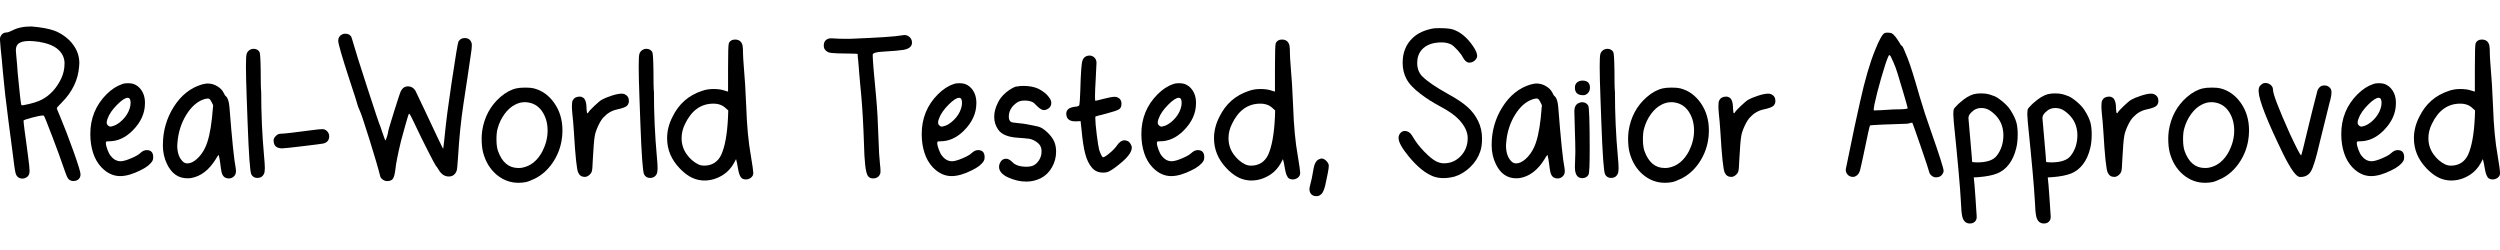<svg viewBox="0 0 500 50" xmlns="http://www.w3.org/2000/svg" data-name="Layer 1" id="Layer_1">
  <defs>
    <style>
      .cls-1 {
        stroke-width: 0px;
      }
    </style>
  </defs>
  <path d="m2.33,6.16c1.04-.58,2.35-.87,3.93-.87,1.91.16,3.41.43,4.49.8,1.08.37,2.11,1.01,3.08,1.92,1.36,1.36,2.04,2.9,2.04,4.61,0,.07,0,.16-.02.29-.02.13-.02.24-.02.34-.19,2.69-1.34,5.1-3.45,7.23-.68.68-1.02,1.07-1.02,1.16s.19.58.58,1.46c.87,2.07,1.79,4.44,2.74,7.11.95,2.67,1.43,4.22,1.43,4.64s-.13.75-.39.99-.6.36-1.02.36h-.19c-.42-.06-.73-.24-.92-.53-.19-.29-.49-1.02-.87-2.18-.55-1.62-1.31-3.7-2.28-6.24-.97-2.54-1.52-3.91-1.65-4.1-.03-.03-.1-.05-.19-.05-.42,0-1.17.15-2.26.44-1.09.29-1.63.49-1.63.58,0,.23.08.96.24,2.19,0,.1.1.79.29,2.09.19,1.29.32,2.28.39,2.96.19,1.39.29,2.35.29,2.86,0,.65-.24,1.08-.73,1.31-.26.13-.49.19-.68.19-.58,0-1-.24-1.26-.73-.16-.26-.36-1.38-.58-3.35-.13-1-.45-3.47-.97-7.4-.52-3.93-.89-7.23-1.12-9.88-.03-.52-.11-1.34-.22-2.48-.11-1.13-.19-1.84-.22-2.14-.1-1.04-.15-1.67-.15-1.89,0-.16.03-.34.1-.53.26-.55.66-.83,1.21-.83.23,0,.57-.11,1.02-.34Zm5.68,2.23c-.91-.13-1.6-.19-2.09-.19-1.42,0-2.28.32-2.57.97-.16.32-.21.76-.15,1.31,0,.13.02.41.07.83.05.42.1.96.15,1.63.05.66.09,1.22.12,1.67.36,3.69.58,5.75.68,6.17.03.16.06.25.1.27.03.02.16,0,.39-.02,1.55-.29,2.75-.65,3.59-1.07,1.68-.87,2.99-2.28,3.93-4.22.45-.94.68-1.96.68-3.06,0-.55-.11-1.07-.34-1.55-.68-1.42-2.2-2.33-4.56-2.72Z" class="cls-1"></path>
  <path d="m24.47,16.79c.29-.1.66-.15,1.12-.15s.83.05,1.12.15c.65.23,1.18.66,1.6,1.29.42.63.65,1.38.68,2.26v.34c0,1.97-.83,3.79-2.48,5.44-1.42,1.42-2.99,2.14-4.71,2.14-.29,0-.47.02-.53.05-.07.03-.1.13-.1.29,0,.32.11.77.32,1.34.21.57.43.98.66,1.24.55.71,1.21,1.07,1.99,1.07.45,0,1.14-.19,2.06-.58.92-.39,1.55-.74,1.87-1.07.42-.39.84-.58,1.26-.58.87,0,1.31.47,1.31,1.41,0,.32-.05.57-.15.73-.39.68-1.18,1.31-2.38,1.89-1.55.78-2.91,1.17-4.08,1.17-1.39,0-2.65-.6-3.79-1.8-.71-.78-1.25-1.7-1.6-2.77-.39-1.17-.58-2.44-.58-3.84,0-3.14,1.08-5.79,3.25-7.96,1-1,2.06-1.68,3.16-2.04Zm1.31,2.82s-.11-.05-.24-.05c-.49,0-1.18.45-2.09,1.36-.97.97-1.62,1.91-1.94,2.82-.26.65-.23,1.1.1,1.36.19.19.42.26.68.19.71-.13,1.43-.55,2.16-1.26.73-.71,1.22-1.49,1.48-2.33.13-.36.19-.73.19-1.12,0-.52-.11-.84-.34-.97Z" class="cls-1"></path>
  <path d="m32.58,28.98c0-2.78.73-5.32,2.18-7.62,1.46-2.3,3.33-3.79,5.63-4.47.52-.13.89-.19,1.12-.19.71,0,1.37.19,1.97.56.6.37,1.01.8,1.24,1.29.19.42.36.66.49.73.36.32.58,1.04.68,2.14.52,6.64.94,10.71,1.26,12.23.03.16.05.36.05.58,0,.42-.13.76-.39,1.02-.29.29-.63.44-1.02.44-.78,0-1.26-.4-1.46-1.21-.1-.39-.19-1.02-.29-1.89-.03-.26-.07-.52-.12-.78-.05-.26-.09-.45-.12-.58l-.05-.24s-.08.02-.15.15c-.1.1-.24.32-.44.68-1.36,2.2-3.01,3.46-4.95,3.79-.16.03-.41.05-.73.05-1.81,0-3.17-.95-4.08-2.86-.55-1.13-.83-2.39-.83-3.79Zm9.27-9.22c-.19-.1-.55-.06-1.07.1-1.36.45-2.54,1.5-3.54,3.13s-1.59,3.49-1.75,5.56c0,.06,0,.15-.02.27-.02.11-.02.2-.02.27,0,1.49.4,2.59,1.21,3.3.23.19.5.29.83.29.58,0,1.21-.29,1.87-.87.66-.58,1.22-1.34,1.67-2.28.61-1.26,1.07-3.22,1.36-5.87l.24-2.62-.29-.58c-.16-.36-.32-.58-.49-.68Z" class="cls-1"></path>
  <path d="m49.91,10c.26-.16.52-.24.78-.24.55,0,.95.21,1.21.63.13.19.21,1.46.24,3.79,0,2.23.03,3.64.1,4.22,0,4.34.19,8.64.58,12.91.1,1.07.15,1.84.15,2.33,0,.55-.07.94-.19,1.17-.26.52-.7.78-1.31.78-.55,0-.96-.24-1.21-.73-.26-.55-.5-3.92-.73-10.1-.03-.84-.1-2.59-.19-5.24-.1-2.65-.15-4.71-.15-6.17,0-1.33.04-2.16.12-2.5.08-.34.28-.62.61-.85Z" class="cls-1"></path>
  <path d="m56.03,26.75c.68,0,2.83-.24,6.46-.73.91-.13,1.57-.19,1.99-.19.36,0,.66.13.92.39.29.29.44.63.44,1.02,0,.78-.39,1.26-1.16,1.46-.32.07-1.68.24-4.08.53-2.4.29-3.79.44-4.18.44-1.13,0-1.7-.53-1.7-1.6,0-.29.15-.58.44-.87.29-.29.58-.44.87-.44Z" class="cls-1"></path>
  <path d="m68.4,6.89c.19-.1.4-.15.63-.15.55,0,.95.19,1.21.58.06.13.23.65.49,1.55.26.97,1.18,3.9,2.77,8.79,1.58,4.89,2.44,7.43,2.57,7.62l.24.73c.16.49.32.96.49,1.41.16.45.26.68.29.68s.13-.24.29-.73c.16-.49.24-.81.24-.97,0-.19.4-1.55,1.19-4.08.79-2.52,1.25-3.9,1.38-4.13.32-.61.79-.92,1.41-.92s1.1.28,1.46.83c.23.45.82,1.69,1.77,3.71.95,2.02,1.82,3.86,2.6,5.51.78,1.65,1.18,2.46,1.21,2.43.13-.91.24-1.89.34-2.96.23-2.39.66-5.74,1.31-10.05.81-5.44,1.28-8.25,1.41-8.45.03-.06.11-.16.24-.29.26-.26.6-.39,1.02-.39.39,0,.71.11.97.34.29.29.44.65.44,1.07,0,.45-.07,1.05-.19,1.8-.07.49-.28,1.92-.63,4.3-.36,2.38-.65,4.3-.87,5.75-.49,3.2-.84,6.7-1.07,10.49-.1,1.62-.19,2.56-.29,2.82-.29.74-.81,1.12-1.55,1.12-.81,0-1.47-.42-1.99-1.26-.26-.45-.47-.76-.63-.92-.16-.23-.71-1.26-1.65-3.11-.94-1.84-1.75-3.5-2.43-4.95-.71-1.55-1.13-2.33-1.26-2.33-.07,0-.33.84-.8,2.52-.47,1.68-.74,2.65-.8,2.91-.65,2.69-1.04,4.66-1.16,5.92-.1.78-.25,1.33-.46,1.65-.21.32-.61.49-1.19.49-.29,0-.58-.11-.87-.32-.29-.21-.45-.43-.49-.66-.36-1.46-1.07-3.89-2.14-7.31-1.07-3.41-1.7-5.3-1.89-5.66-.03-.03-.16-.34-.39-.92-.16-.65-.75-2.48-1.75-5.49-1.49-4.56-2.23-7.14-2.23-7.72s.26-1,.78-1.26Z" class="cls-1"></path>
  <path d="m103.31,17.67c.39-.1.97-.15,1.75-.15s1.31.05,1.7.15c1.65.42,3.02,1.4,4.1,2.94,1.08,1.54,1.63,3.37,1.63,5.51,0,.74-.06,1.44-.19,2.09-.29,1.62-.91,3.1-1.84,4.44-.94,1.34-2.07,2.35-3.4,3.03-.87.42-1.49.66-1.84.73-.49.1-.99.15-1.51.15-1.65,0-3.12-.55-4.42-1.65-1.29-1.1-2.18-2.57-2.67-4.42-.19-.74-.29-1.67-.29-2.77,0-.42.03-.92.1-1.51.42-2.78,1.63-5.05,3.64-6.8,1.04-.91,2.12-1.49,3.25-1.75Zm5.24,12.43c.65-1.29.97-2.62.97-3.98,0-1.52-.38-2.82-1.14-3.91-.76-1.08-1.82-1.67-3.18-1.77h-.34c-.58,0-1.2.16-1.84.49-.78.39-1.48,1.01-2.11,1.87-.63.86-1.09,1.82-1.38,2.89-.16.52-.24,1.25-.24,2.18s.1,1.67.29,2.28c.81,2.3,2.17,3.45,4.08,3.45.32,0,.57-.02.73-.05,1.78-.32,3.17-1.47,4.18-3.45Z" class="cls-1"></path>
  <path d="m120.35,19.95c.39-.23,1.01-.49,1.87-.78.86-.29,1.56-.44,2.11-.44.19,0,.39.03.58.1.58.26.87.71.87,1.36,0,.36-.11.66-.34.92-.26.29-.94.55-2.04.78-1.04.23-1.93.75-2.67,1.55-.36.36-.72.93-1.09,1.72-.37.79-.61,1.5-.7,2.11-.13.74-.26,2.36-.39,4.86-.03,1.13-.1,1.85-.19,2.16-.1.31-.32.59-.68.85-.23.16-.47.24-.73.24-.62,0-1.05-.29-1.31-.87-.29-.55-.58-3.3-.87-8.25-.1-1.46-.19-2.59-.29-3.4-.07-.71-.1-1.23-.1-1.55,0-.61.05-1.02.15-1.21.26-.52.73-.78,1.41-.78.26,0,.5.08.73.24.39.29.6.92.63,1.89v.24c.03.65.1.97.19.97.06,0,.13-.06.19-.19.16-.26.57-.7,1.21-1.31.65-.61,1.13-1.02,1.46-1.21Z" class="cls-1"></path>
  <path d="m128.46,10c.26-.16.52-.24.78-.24.55,0,.95.21,1.21.63.13.19.21,1.46.24,3.79,0,2.23.03,3.64.1,4.22,0,4.34.19,8.64.58,12.91.1,1.07.15,1.84.15,2.33,0,.55-.07.94-.19,1.17-.26.52-.7.78-1.31.78-.55,0-.96-.24-1.21-.73-.26-.55-.5-3.92-.73-10.1-.03-.84-.1-2.59-.19-5.24-.1-2.65-.15-4.71-.15-6.17,0-1.33.04-2.16.12-2.5.08-.34.28-.62.61-.85Z" class="cls-1"></path>
  <path d="m145.74,8.69c.23-.52.65-.78,1.26-.78.81,0,1.31.39,1.51,1.17.06.32.1.91.1,1.75,0,.39.05,1.21.15,2.48.19,2.1.36,4.79.49,8.06.13,3.85.44,7.1.92,9.76.32,1.94.49,3.09.49,3.45,0,.39-.15.7-.46.95-.31.24-.66.36-1.04.36-.26,0-.5-.06-.73-.19-.39-.26-.66-.92-.83-1.99-.13-.81-.26-1.44-.39-1.89l-.44.83c-.55.97-1.25,1.73-2.09,2.28-1.2.78-2.46,1.17-3.79,1.17-.32,0-.57-.02-.73-.05-1.46-.16-2.86-.95-4.22-2.38-1.68-1.75-2.52-3.75-2.52-6.02,0-1.46.36-2.88,1.07-4.27,1.26-2.59,3.22-4.32,5.87-5.19.71-.26,1.49-.39,2.33-.39s1.59.1,2.14.29c.23.07.41.12.56.17.15.05.22.06.22.02v-4.66c0-3.07.05-4.71.15-4.9Zm-.58,12.96c-.62-.61-1.44-.92-2.48-.92-2.49,0-4.39,1.36-5.68,4.08-.45.91-.68,1.84-.68,2.82,0,1.17.32,2.22.97,3.16.65.94,1.44,1.63,2.38,2.09.39.19.87.28,1.46.24,1.42-.1,2.46-.81,3.11-2.14.74-1.62,1.2-4.11,1.36-7.48l.05-1.41-.49-.44Z" class="cls-1"></path>
  <path d="m180.26,7.09c.58-.13,1.04-.1,1.36.1.52.32.78.76.78,1.31,0,.36-.11.65-.34.87-.26.29-.73.49-1.41.61-.68.11-2.09.24-4.22.36-1.26.07-1.89.28-1.89.63,0,.97.23,3.75.68,8.35.23,2.49.39,5.39.49,8.69.06,2.1.16,3.72.29,4.86.06.42.1.86.1,1.31,0,.26-.02.44-.05.53-.23.65-.71.97-1.46.97-.39,0-.7-.13-.92-.39-.29-.29-.5-1.05-.63-2.28-.13-1.17-.21-2.57-.24-4.22-.13-3.88-.32-7.23-.58-10.05-.03-.39-.09-.98-.17-1.77-.08-.79-.15-1.51-.19-2.14-.05-.63-.09-1.14-.12-1.53-.03-.39-.07-.78-.1-1.19-.03-.4-.07-.72-.1-.95v-.34c0-.06-.42-.1-1.26-.1s-1.76-.02-2.77-.05-1.63-.11-1.89-.24c-.58-.29-.87-.73-.87-1.31,0-.68.29-1.13.87-1.36.13-.06.34-.1.63-.1.32,0,.63.02.92.05.29.03.95.05,1.99.05h.92c5.63-.23,9.03-.45,10.2-.68Z" class="cls-1"></path>
  <path d="m190.75,16.79c.29-.1.66-.15,1.12-.15s.83.05,1.12.15c.65.23,1.18.66,1.6,1.29.42.63.65,1.38.68,2.26v.34c0,1.97-.83,3.79-2.48,5.44-1.42,1.42-2.99,2.14-4.71,2.14-.29,0-.47.02-.53.05-.07.03-.1.13-.1.29,0,.32.1.77.32,1.34.21.57.43.98.66,1.24.55.71,1.21,1.07,1.99,1.07.45,0,1.14-.19,2.06-.58.92-.39,1.54-.74,1.87-1.07.42-.39.84-.58,1.26-.58.87,0,1.31.47,1.31,1.41,0,.32-.05.57-.15.73-.39.68-1.18,1.31-2.38,1.89-1.55.78-2.91,1.17-4.08,1.17-1.39,0-2.65-.6-3.79-1.8-.71-.78-1.25-1.7-1.6-2.77-.39-1.17-.58-2.44-.58-3.84,0-3.14,1.08-5.79,3.25-7.96,1-1,2.05-1.68,3.16-2.04Zm1.31,2.82s-.11-.05-.24-.05c-.49,0-1.18.45-2.09,1.36-.97.97-1.62,1.91-1.94,2.82-.26.65-.23,1.1.1,1.36.19.19.42.26.68.19.71-.13,1.43-.55,2.16-1.26.73-.71,1.22-1.49,1.48-2.33.13-.36.19-.73.19-1.12,0-.52-.11-.84-.34-.97Z" class="cls-1"></path>
  <path d="m203.32,17.33c.32-.1.76-.15,1.31-.15,1.16,0,2.15.18,2.96.53,1.04.52,1.8,1.13,2.28,1.84.26.36.39.7.39,1.02,0,.58-.26,1-.78,1.26-.23.13-.45.19-.68.19-.39,0-.84-.26-1.36-.78-.32-.32-.55-.54-.68-.66-.13-.11-.35-.22-.66-.32-.31-.1-.69-.15-1.14-.15-.65,0-1.17.13-1.55.39-1.1.75-1.65,1.7-1.65,2.86,0,.49.15.83.44,1.02.13.1.74.19,1.84.29.58.03,1.76.24,3.54.63.58.13,1.21.52,1.89,1.17.68.65,1.15,1.29,1.41,1.94.23.58.34,1.23.34,1.94,0,1.1-.28,2.14-.83,3.11-.55.97-1.29,1.7-2.23,2.18-.91.45-1.88.68-2.91.68-1.2,0-2.4-.28-3.62-.83-1.21-.55-1.82-1.26-1.82-2.14,0-.23.05-.45.15-.68.26-.61.68-.92,1.26-.92.39,0,.79.21,1.21.63.58.65,1.55.97,2.91.97.39,0,.74-.05,1.07-.15.52-.16.96-.52,1.34-1.07.37-.55.56-1.15.56-1.8,0-.36-.03-.61-.1-.78-.13-.49-.49-.91-1.09-1.29-.6-.37-1.21-.56-1.82-.56-.07-.03-.65-.08-1.75-.15-1.97-.13-3.29-.68-3.93-1.65-.52-.74-.78-1.59-.78-2.52s.24-1.84.73-2.82c.32-.71.84-1.38,1.55-1.99.71-.61,1.44-1.05,2.18-1.31Z" class="cls-1"></path>
  <path d="m217.21,11.26c.23-.1.45-.15.68-.15.39,0,.72.14,1,.41.27.28.41.62.41,1.04,0,.39-.05,1.42-.15,3.11-.1,1.68-.15,2.85-.15,3.5s.02.94.05.97h.1c.1,0,.64-.13,1.63-.39.99-.26,1.71-.39,2.16-.39.26,0,.47.05.63.15.49.23.73.63.73,1.21,0,.55-.16.93-.49,1.14-.32.21-1.17.49-2.52.85-1.42.36-2.15.55-2.18.58-.03.03-.05.15-.05.34,0,.65.1,1.75.29,3.3.19,1.55.36,2.57.49,3.06.29.84.53,1.33.73,1.46h.05c.23,0,.68-.29,1.36-.87.68-.58,1.17-1.1,1.46-1.55.45-.65.94-.97,1.46-.97.19,0,.4.05.63.15.19.07.38.24.56.53.18.29.27.55.27.78,0,.78-.63,1.72-1.89,2.82-1.13.97-2.02,1.62-2.67,1.94-.29.16-.68.24-1.17.24-.94,0-1.68-.32-2.23-.97-.61-.71-1.07-1.65-1.36-2.82-.29-1.04-.53-2.62-.73-4.76l-.19-1.75c-.26.03-.63.05-1.12.05-.78,0-1.31-.26-1.6-.78-.1-.29-.15-.53-.15-.73,0-.81.58-1.28,1.75-1.41.52-.03.81-.15.87-.34.06-.19.13-1.15.19-2.86.03-1.58.1-3.03.19-4.32.06-.91.16-1.52.29-1.84.13-.32.36-.57.68-.73Z" class="cls-1"></path>
  <path d="m234.68,16.79c.29-.1.66-.15,1.12-.15s.83.05,1.12.15c.65.23,1.18.66,1.6,1.29.42.63.65,1.38.68,2.26v.34c0,1.97-.83,3.79-2.48,5.44-1.42,1.42-2.99,2.14-4.71,2.14-.29,0-.47.02-.53.05-.07.03-.1.13-.1.29,0,.32.1.77.32,1.34.21.57.43.98.66,1.24.55.71,1.21,1.07,1.99,1.07.45,0,1.14-.19,2.06-.58.92-.39,1.54-.74,1.87-1.07.42-.39.84-.58,1.26-.58.87,0,1.31.47,1.31,1.41,0,.32-.05.57-.15.73-.39.68-1.18,1.31-2.38,1.89-1.55.78-2.91,1.17-4.08,1.17-1.39,0-2.65-.6-3.79-1.8-.71-.78-1.25-1.7-1.6-2.77-.39-1.17-.58-2.44-.58-3.84,0-3.14,1.08-5.79,3.25-7.96,1-1,2.05-1.68,3.16-2.04Zm1.31,2.82s-.11-.05-.24-.05c-.49,0-1.18.45-2.09,1.36-.97.97-1.62,1.91-1.94,2.82-.26.65-.23,1.1.1,1.36.19.19.42.26.68.19.71-.13,1.43-.55,2.16-1.26.73-.71,1.22-1.49,1.48-2.33.13-.36.19-.73.19-1.12,0-.52-.11-.84-.34-.97Z" class="cls-1"></path>
  <path d="m255.12,8.69c.23-.52.65-.78,1.26-.78.81,0,1.31.39,1.51,1.17.06.32.1.91.1,1.75,0,.39.05,1.21.15,2.48.19,2.1.36,4.79.49,8.06.13,3.85.44,7.1.92,9.76.32,1.94.49,3.09.49,3.45,0,.39-.15.7-.46.95-.31.24-.66.36-1.04.36-.26,0-.5-.06-.73-.19-.39-.26-.66-.92-.83-1.99-.13-.81-.26-1.44-.39-1.89l-.44.83c-.55.97-1.25,1.73-2.09,2.28-1.2.78-2.46,1.17-3.79,1.17-.32,0-.57-.02-.73-.05-1.46-.16-2.86-.95-4.22-2.38-1.68-1.75-2.52-3.75-2.52-6.02,0-1.46.36-2.88,1.07-4.27,1.26-2.59,3.22-4.32,5.87-5.19.71-.26,1.49-.39,2.33-.39s1.59.1,2.14.29c.23.07.41.12.56.17.15.05.22.06.22.02v-4.66c0-3.07.05-4.71.15-4.9Zm-.58,12.96c-.62-.61-1.44-.92-2.48-.92-2.49,0-4.39,1.36-5.68,4.08-.45.91-.68,1.84-.68,2.82,0,1.17.32,2.22.97,3.16.65.94,1.44,1.63,2.38,2.09.39.19.87.28,1.46.24,1.42-.1,2.46-.81,3.11-2.14.74-1.62,1.2-4.11,1.36-7.48l.05-1.41-.49-.44Z" class="cls-1"></path>
  <path d="m263.62,31.94c.32-.16.55-.24.68-.24.32,0,.65.16.97.49.32.32.49.65.49.97,0,.52-.24,1.84-.73,3.98-.19.75-.42,1.28-.68,1.6-.29.29-.58.45-.87.49h-.24c-.42,0-.75-.13-.99-.39s-.36-.6-.36-1.02c0-.16.03-.37.1-.63.26-.91.5-2.07.73-3.5.16-.91.47-1.49.92-1.75Z" class="cls-1"></path>
  <path d="m286.73,5.68c.19-.03.58-.05,1.17-.05,1.17,0,2.04.08,2.62.24,1.52.49,2.88,1.6,4.08,3.35.55.81.83,1.46.83,1.94,0,.36-.16.67-.49.95-.32.28-.66.41-1.02.41h-.19c-.42-.06-.81-.42-1.17-1.07-.19-.39-.54-.86-1.04-1.41-.5-.55-.91-.92-1.24-1.12-.55-.29-1.2-.44-1.94-.44-1.78,0-3.11.49-3.98,1.46-.62.71-.92,1.59-.92,2.62,0,1.13.34,2.04,1.02,2.72.97.97,2.67,2.14,5.1,3.49,1.71.94,3.03,1.81,3.93,2.62.91.81,1.62,1.75,2.14,2.82.52,1.07.78,2.23.78,3.5,0,1-.11,1.84-.34,2.52-.39,1.2-1.06,2.26-2.01,3.18-.96.92-2.01,1.56-3.18,1.92-.78.19-1.51.29-2.18.29-.75,0-1.42-.11-2.04-.34-1.59-.61-3.2-1.93-4.86-3.93-1.39-1.68-2.09-2.93-2.09-3.74,0-.45.16-.83.49-1.12.19-.19.45-.29.78-.29.65,0,1.2.42,1.65,1.26.49.87,1.21,1.81,2.18,2.82.97,1,1.78,1.67,2.43,1.99.52.26,1.04.39,1.55.39,1.33,0,2.45-.49,3.37-1.46.92-.97,1.38-2.17,1.38-3.59,0-1.2-.57-2.41-1.7-3.64-.81-.87-2.01-1.73-3.59-2.57-1.59-.84-2.95-1.7-4.08-2.57-1.42-1.07-2.4-2.1-2.91-3.11-.49-.94-.73-1.99-.73-3.16,0-2.04.66-3.69,1.99-4.95,1-.97,2.41-1.62,4.22-1.94Z" class="cls-1"></path>
  <path d="m298.33,28.98c0-2.78.73-5.32,2.19-7.62,1.46-2.3,3.33-3.79,5.63-4.47.52-.13.89-.19,1.12-.19.71,0,1.37.19,1.97.56.6.37,1.01.8,1.24,1.29.19.42.36.66.49.73.36.32.58,1.04.68,2.14.52,6.64.94,10.71,1.26,12.23.03.16.05.36.05.58,0,.42-.13.76-.39,1.02-.29.29-.63.44-1.02.44-.78,0-1.26-.4-1.46-1.21-.1-.39-.19-1.02-.29-1.89-.03-.26-.07-.52-.12-.78-.05-.26-.09-.45-.12-.58l-.05-.24s-.08.02-.15.15c-.1.1-.24.32-.44.68-1.36,2.2-3.01,3.46-4.95,3.79-.16.03-.41.05-.73.05-1.81,0-3.17-.95-4.08-2.86-.55-1.13-.83-2.39-.83-3.79Zm9.27-9.22c-.19-.1-.55-.06-1.07.1-1.36.45-2.54,1.5-3.54,3.13-1,1.63-1.59,3.49-1.75,5.56,0,.06,0,.15-.02.27-.02.11-.02.2-.02.27,0,1.49.4,2.59,1.21,3.3.23.19.5.29.83.29.58,0,1.21-.29,1.87-.87.66-.58,1.22-1.34,1.67-2.28.61-1.26,1.07-3.22,1.36-5.87l.24-2.62-.29-.58c-.16-.36-.32-.58-.49-.68Z" class="cls-1"></path>
  <path d="m315.71,20.63c.23-.13.47-.19.73-.19.52,0,.92.23,1.21.68.19.32.29,3.29.29,8.88,0,3.01-.08,4.66-.24,4.95-.26.45-.68.68-1.26.68-.39,0-.71-.13-.97-.39-.32-.36-.49-.95-.49-1.8,0-.65.02-1.21.05-1.7,0-.1,0-.3.02-.61.02-.31.02-.56.02-.75,0-.91-.03-2.38-.1-4.42-.07-2.04-.1-3.28-.1-3.74,0-.78.27-1.31.83-1.6Zm-.73-3.11c0-.45.15-.8.44-1.04.29-.24.65-.36,1.07-.36,1,0,1.5.47,1.5,1.41,0,.42-.13.78-.39,1.07-.26.29-.58.44-.97.44-1.1,0-1.65-.5-1.65-1.5Z" class="cls-1"></path>
  <path d="m320.66,10c.26-.16.52-.24.78-.24.55,0,.95.21,1.21.63.13.19.21,1.46.24,3.79,0,2.23.03,3.64.1,4.22,0,4.34.19,8.64.58,12.91.1,1.07.15,1.84.15,2.33,0,.55-.07.94-.19,1.17-.26.52-.7.78-1.31.78-.55,0-.96-.24-1.21-.73-.26-.55-.5-3.92-.73-10.1-.03-.84-.1-2.59-.19-5.24-.1-2.65-.15-4.71-.15-6.17,0-1.33.04-2.16.12-2.5.08-.34.28-.62.61-.85Z" class="cls-1"></path>
  <path d="m332.6,17.67c.39-.1.97-.15,1.75-.15s1.31.05,1.7.15c1.65.42,3.02,1.4,4.1,2.94,1.08,1.54,1.63,3.37,1.63,5.51,0,.74-.07,1.44-.19,2.09-.29,1.62-.91,3.1-1.84,4.44-.94,1.34-2.07,2.35-3.4,3.03-.87.42-1.49.66-1.85.73-.49.1-.99.15-1.5.15-1.65,0-3.12-.55-4.42-1.65-1.29-1.1-2.18-2.57-2.67-4.42-.19-.74-.29-1.67-.29-2.77,0-.42.03-.92.1-1.51.42-2.78,1.63-5.05,3.64-6.8,1.04-.91,2.12-1.49,3.25-1.75Zm5.24,12.43c.65-1.29.97-2.62.97-3.98,0-1.52-.38-2.82-1.14-3.91-.76-1.08-1.82-1.67-3.18-1.77h-.34c-.58,0-1.2.16-1.84.49-.78.39-1.48,1.01-2.11,1.87-.63.86-1.09,1.82-1.38,2.89-.16.52-.24,1.25-.24,2.18s.1,1.67.29,2.28c.81,2.3,2.17,3.45,4.08,3.45.32,0,.57-.02.73-.05,1.78-.32,3.17-1.47,4.18-3.45Z" class="cls-1"></path>
  <path d="m349.65,19.95c.39-.23,1.01-.49,1.87-.78.86-.29,1.56-.44,2.11-.44.19,0,.39.03.58.1.58.26.87.71.87,1.36,0,.36-.11.66-.34.92-.26.29-.94.55-2.04.78-1.04.23-1.93.75-2.67,1.55-.36.36-.72.93-1.09,1.72-.37.79-.61,1.5-.7,2.11-.13.74-.26,2.36-.39,4.86-.03,1.13-.1,1.85-.19,2.16-.1.31-.32.59-.68.85-.23.16-.47.24-.73.24-.61,0-1.05-.29-1.31-.87-.29-.55-.58-3.3-.87-8.25-.1-1.46-.19-2.59-.29-3.4-.06-.71-.1-1.23-.1-1.55,0-.61.05-1.02.15-1.21.26-.52.73-.78,1.41-.78.26,0,.5.08.73.24.39.29.6.92.63,1.89v.24c.03.65.1.97.19.97.06,0,.13-.06.19-.19.16-.26.57-.7,1.21-1.31.65-.61,1.13-1.02,1.46-1.21Z" class="cls-1"></path>
  <path d="m376.98,6.6c.13-.06.35-.09.66-.07.31.02.54.06.7.12.42.23.94.86,1.55,1.89.23.42.39.63.49.63.13.03.52.87,1.16,2.52.52,1.29,1.31,3.82,2.38,7.57.65,2.23,1.41,4.56,2.28,6.99,1.68,4.79,2.52,7.43,2.52,7.91,0,.23-.08.45-.24.68-.26.42-.7.63-1.31.63-.29,0-.57-.11-.83-.32s-.42-.44-.49-.7c-.06-.32-.63-2.04-1.7-5.15-1.07-3.11-1.63-4.69-1.7-4.76-.16,0-.32.03-.49.1-.29.1-.91.15-1.84.15-.55,0-1.69.04-3.42.12-1.73.08-2.63.14-2.69.17-.07,0-.52,2.04-1.36,6.12-.36,1.68-.58,2.68-.68,2.99-.1.31-.26.58-.49.8-.29.26-.58.39-.87.39-.45,0-.82-.15-1.09-.46-.28-.31-.4-.67-.36-1.09,1.42-6.99,2.38-11.49,2.86-13.5.94-4.27,1.94-7.72,3.01-10.34.84-2.1,1.49-3.24,1.94-3.4Zm1.65,5.73c-.36-.87-.6-1.31-.73-1.31-.1,0-.19.13-.29.39-.32.74-.79,2.15-1.38,4.22-.6,2.07-1.04,3.82-1.34,5.24-.16.78-.19,1.18-.1,1.21h.24c.52,0,.95-.02,1.31-.05,1.55-.1,2.36-.15,2.43-.15,1.84,0,2.77-.08,2.77-.24,0-.1-.28-1.11-.85-3.03-.57-1.93-.96-3.24-1.19-3.96-.23-.78-.52-1.55-.87-2.33Z" class="cls-1"></path>
  <path d="m394.8,18.83c.39-.1.86-.15,1.41-.15.58,0,1.07.05,1.46.15.13.03.3.08.51.15.21.07.35.11.41.15.42.1,1,.44,1.75,1.04s1.31,1.19,1.7,1.77c.61.94,1.04,1.81,1.26,2.62.16.65.24,1.41.24,2.28,0,1.1-.1,2.02-.29,2.77-.32,1.33-.81,2.41-1.46,3.25s-1.42,1.45-2.33,1.82-2.17.62-3.79.75l-.92.05c.1.78.21,2.12.34,4.03.13,1.91.21,3.12.24,3.64.03.39-.02.7-.15.92-.26.42-.66.63-1.21.63-.29,0-.57-.08-.83-.24-.32-.23-.55-.6-.68-1.12-.13-.52-.23-1.55-.29-3.11-.13-2.62-.6-7.88-1.41-15.78-.06-.84-.1-1.38-.1-1.6,0-.58.05-.95.15-1.12l.19-.24c.13-.13.28-.28.44-.46.16-.18.32-.33.49-.46,1-.91,1.96-1.49,2.86-1.75Zm3.3,3.35c-.55-.39-1.16-.58-1.84-.58-.39,0-.73.06-1.02.19-.32.13-.65.36-.97.68-.32.32-.5.6-.53.83-.03.07-.05.18-.05.34s.16,2.04.49,5.63c.16,1.78.24,2.8.24,3.06,0,.1.34.15,1.02.15,1.94,0,3.25-.45,3.93-1.36.87-1.13,1.31-2.51,1.31-4.13,0-.42-.05-.86-.15-1.31-.29-1.39-1.1-2.56-2.43-3.5Z" class="cls-1"></path>
  <path d="m409.6,18.83c.39-.1.86-.15,1.41-.15.58,0,1.07.05,1.46.15.13.03.3.08.51.15.21.07.35.11.41.15.42.1,1,.44,1.75,1.04s1.31,1.19,1.7,1.77c.61.94,1.04,1.81,1.26,2.62.16.65.24,1.41.24,2.28,0,1.1-.1,2.02-.29,2.77-.32,1.33-.81,2.41-1.46,3.25s-1.42,1.45-2.33,1.82-2.17.62-3.79.75l-.92.05c.1.78.21,2.12.34,4.03.13,1.91.21,3.12.24,3.64.03.39-.02.7-.15.92-.26.42-.66.63-1.21.63-.29,0-.57-.08-.83-.24-.32-.23-.55-.6-.68-1.12-.13-.52-.23-1.55-.29-3.11-.13-2.62-.6-7.88-1.41-15.78-.06-.84-.1-1.38-.1-1.6,0-.58.05-.95.15-1.12l.19-.24c.13-.13.28-.28.44-.46.16-.18.32-.33.49-.46,1-.91,1.96-1.49,2.86-1.75Zm3.3,3.35c-.55-.39-1.16-.58-1.84-.58-.39,0-.73.06-1.02.19-.32.13-.65.36-.97.68-.32.32-.5.6-.53.83-.03.07-.05.18-.05.34s.16,2.04.49,5.63c.16,1.78.24,2.8.24,3.06,0,.1.34.15,1.02.15,1.94,0,3.25-.45,3.93-1.36.87-1.13,1.31-2.51,1.31-4.13,0-.42-.05-.86-.15-1.31-.29-1.39-1.1-2.56-2.43-3.5Z" class="cls-1"></path>
  <path d="m426.25,19.95c.39-.23,1.01-.49,1.87-.78.86-.29,1.56-.44,2.11-.44.19,0,.39.03.58.1.58.26.87.71.87,1.36,0,.36-.11.66-.34.92-.26.29-.94.55-2.04.78-1.04.23-1.93.75-2.67,1.55-.36.36-.72.93-1.09,1.72-.37.79-.61,1.5-.7,2.11-.13.74-.26,2.36-.39,4.86-.03,1.13-.1,1.85-.19,2.16-.1.31-.32.59-.68.85-.23.16-.47.24-.73.24-.61,0-1.05-.29-1.31-.87-.29-.55-.58-3.3-.87-8.25-.1-1.46-.19-2.59-.29-3.4-.06-.71-.1-1.23-.1-1.55,0-.61.05-1.02.15-1.21.26-.52.73-.78,1.41-.78.26,0,.5.08.73.24.39.29.6.92.63,1.89v.24c.03.65.1.97.19.97.06,0,.13-.06.19-.19.16-.26.57-.7,1.21-1.31.65-.61,1.13-1.02,1.46-1.21Z" class="cls-1"></path>
  <path d="m440.63,17.67c.39-.1.97-.15,1.75-.15s1.31.05,1.7.15c1.65.42,3.02,1.4,4.1,2.94,1.08,1.54,1.63,3.37,1.63,5.51,0,.74-.07,1.44-.19,2.09-.29,1.62-.91,3.1-1.84,4.44-.94,1.34-2.07,2.35-3.4,3.03-.87.42-1.49.66-1.85.73-.49.1-.99.15-1.5.15-1.65,0-3.12-.55-4.42-1.65-1.29-1.1-2.18-2.57-2.67-4.42-.19-.74-.29-1.67-.29-2.77,0-.42.03-.92.1-1.51.42-2.78,1.63-5.05,3.64-6.8,1.04-.91,2.12-1.49,3.25-1.75Zm5.24,12.43c.65-1.29.97-2.62.97-3.98,0-1.52-.38-2.82-1.14-3.91-.76-1.08-1.82-1.67-3.18-1.77h-.34c-.58,0-1.2.16-1.84.49-.78.39-1.48,1.01-2.11,1.87-.63.86-1.09,1.82-1.38,2.89-.16.52-.24,1.25-.24,2.18s.1,1.67.29,2.28c.81,2.3,2.17,3.45,4.08,3.45.32,0,.57-.02.73-.05,1.78-.32,3.17-1.47,4.18-3.45Z" class="cls-1"></path>
  <path d="m452.71,16.65c.1-.03.23-.05.39-.05.39,0,.74.13,1.04.39.31.26.46.58.46.97,0,.84,1.12,3.75,3.35,8.74,1.36,2.91,2.12,4.37,2.28,4.37.06,0,.53-1.86,1.41-5.58.58-2.43,1.2-4.87,1.84-7.33.13-.36.32-.63.58-.83.19-.16.47-.24.83-.24.42,0,.76.13,1.02.39.26.23.39.55.39.97,0,.52-.13,1.21-.39,2.09-.84,3.33-1.52,6.09-2.04,8.25-.65,2.82-1.2,4.62-1.65,5.41-.45.79-1.15,1.19-2.09,1.19h-.15c-.71,0-1.83-1.54-3.35-4.61-3.17-6.51-4.81-10.65-4.9-12.43-.03-.55.06-.95.29-1.21.29-.29.52-.45.68-.49Z" class="cls-1"></path>
  <path d="m474.66,16.79c.29-.1.66-.15,1.12-.15s.83.05,1.12.15c.65.23,1.18.66,1.6,1.29.42.63.65,1.38.68,2.26v.34c0,1.97-.83,3.79-2.48,5.44-1.42,1.42-2.99,2.14-4.71,2.14-.29,0-.47.02-.53.05-.07.03-.1.13-.1.29,0,.32.1.77.32,1.34.21.57.43.98.66,1.24.55.71,1.21,1.07,1.99,1.07.45,0,1.14-.19,2.06-.58.92-.39,1.54-.74,1.87-1.07.42-.39.84-.58,1.26-.58.87,0,1.31.47,1.31,1.41,0,.32-.05.57-.15.73-.39.68-1.18,1.31-2.38,1.89-1.55.78-2.91,1.17-4.08,1.17-1.39,0-2.65-.6-3.79-1.8-.71-.78-1.25-1.7-1.6-2.77-.39-1.17-.58-2.44-.58-3.84,0-3.14,1.08-5.79,3.25-7.96,1-1,2.06-1.68,3.16-2.04Zm1.31,2.82s-.11-.05-.24-.05c-.49,0-1.18.45-2.09,1.36-.97.97-1.62,1.91-1.94,2.82-.26.65-.23,1.1.1,1.36.19.19.42.26.68.19.71-.13,1.43-.55,2.16-1.26.73-.71,1.22-1.49,1.48-2.33.13-.36.19-.73.19-1.12,0-.52-.11-.84-.34-.97Z" class="cls-1"></path>
  <path d="m495.1,8.69c.23-.52.65-.78,1.26-.78.81,0,1.31.39,1.51,1.17.06.32.1.91.1,1.75,0,.39.05,1.21.15,2.48.19,2.1.36,4.79.49,8.06.13,3.85.44,7.1.92,9.76.32,1.94.49,3.09.49,3.45,0,.39-.15.7-.46.95-.31.24-.66.36-1.04.36-.26,0-.5-.06-.73-.19-.39-.26-.66-.92-.83-1.99-.13-.81-.26-1.44-.39-1.89l-.44.83c-.55.97-1.25,1.73-2.09,2.28-1.2.78-2.46,1.17-3.79,1.17-.32,0-.57-.02-.73-.05-1.46-.16-2.86-.95-4.22-2.38-1.68-1.75-2.52-3.75-2.52-6.02,0-1.46.36-2.88,1.07-4.27,1.26-2.59,3.22-4.32,5.87-5.19.71-.26,1.49-.39,2.33-.39s1.59.1,2.14.29c.23.07.41.12.56.17.15.05.22.06.22.02v-4.66c0-3.07.05-4.71.15-4.9Zm-.58,12.96c-.61-.61-1.44-.92-2.48-.92-2.49,0-4.39,1.36-5.68,4.08-.45.91-.68,1.84-.68,2.82,0,1.17.32,2.22.97,3.16.65.94,1.44,1.63,2.38,2.09.39.19.87.28,1.46.24,1.42-.1,2.46-.81,3.11-2.14.74-1.62,1.2-4.11,1.36-7.48l.05-1.41-.49-.44Z" class="cls-1"></path>
</svg>